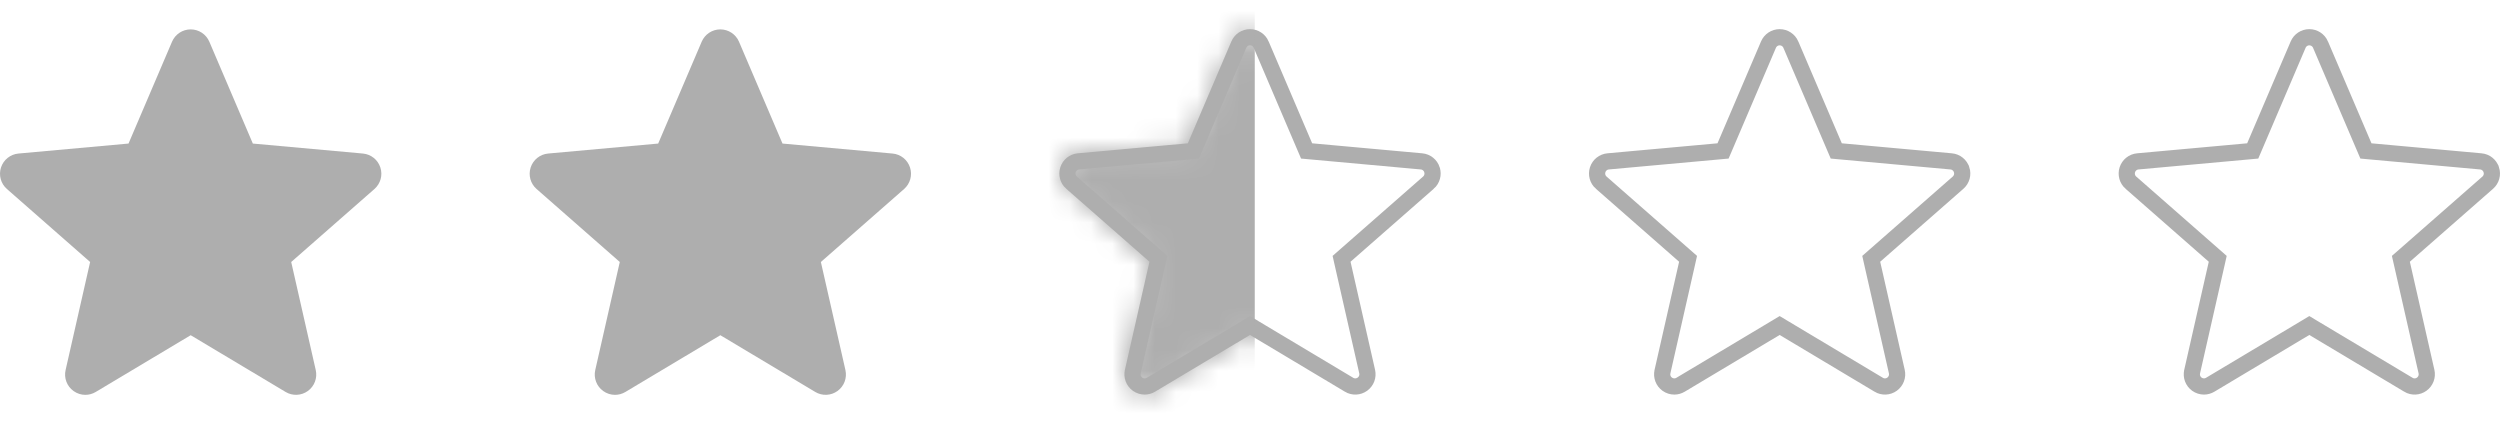 <svg width="118" height="20" viewBox="0 0 118 20" fill="none" xmlns="http://www.w3.org/2000/svg">
<g clip-path="url(#clip0_8014_138892)">
<path d="M17.953 7.905C17.835 7.541 17.512 7.282 17.13 7.247L11.934 6.776L9.88 1.967C9.728 1.615 9.383 1.387 9 1.387C8.617 1.387 8.272 1.615 8.12 1.968L6.066 6.776L0.87 7.247C0.488 7.283 0.166 7.541 0.047 7.905C-0.071 8.27 0.038 8.669 0.327 8.921L4.254 12.366L3.096 17.466C3.011 17.841 3.157 18.229 3.468 18.454C3.635 18.575 3.831 18.637 4.028 18.637C4.198 18.637 4.367 18.591 4.519 18.5L9 15.822L13.48 18.5C13.808 18.697 14.221 18.679 14.531 18.454C14.843 18.229 14.988 17.841 14.903 17.466L13.745 12.366L17.672 8.922C17.961 8.669 18.072 8.27 17.953 7.905Z" fill="#AEAEAE"/>
</g>
<g clip-path="url(#clip1_8014_138892)">
<path d="M42.953 7.905C42.835 7.541 42.512 7.282 42.13 7.247L36.934 6.776L34.88 1.967C34.728 1.615 34.383 1.387 34 1.387C33.617 1.387 33.272 1.615 33.12 1.968L31.066 6.776L25.87 7.247C25.488 7.283 25.166 7.541 25.047 7.905C24.929 8.27 25.038 8.669 25.327 8.921L29.254 12.366L28.096 17.466C28.011 17.841 28.157 18.229 28.468 18.454C28.635 18.575 28.831 18.637 29.028 18.637C29.198 18.637 29.367 18.591 29.519 18.5L34 15.822L38.48 18.5C38.808 18.697 39.221 18.679 39.531 18.454C39.843 18.229 39.988 17.841 39.904 17.466L38.745 12.366L42.672 8.922C42.961 8.669 43.072 8.27 42.953 7.905Z" fill="#AEAEAE"/>
</g>
<path d="M67.589 8.011L67.589 8.012C67.66 8.231 67.594 8.471 67.421 8.623L67.42 8.623L63.493 12.066L63.322 12.216L63.372 12.439L64.53 17.539C64.581 17.765 64.494 17.997 64.307 18.133L64.307 18.133C64.12 18.268 63.873 18.279 63.677 18.161L63.676 18.16L59.196 15.482L59 15.364L58.804 15.482L54.322 18.16L54.322 18.16C54.23 18.215 54.129 18.242 54.028 18.242C53.911 18.242 53.794 18.206 53.692 18.133C53.506 17.998 53.418 17.766 53.469 17.54C53.469 17.539 53.469 17.539 53.469 17.539L54.627 12.439L54.677 12.216L54.506 12.066L50.579 8.622L50.578 8.622C50.406 8.471 50.34 8.231 50.411 8.012C50.482 7.793 50.676 7.638 50.905 7.617C50.905 7.617 50.905 7.617 50.905 7.617L56.101 7.145L56.328 7.124L56.418 6.914L58.472 2.107C58.563 1.894 58.77 1.758 59 1.758C59.23 1.758 59.437 1.894 59.528 2.106C59.528 2.106 59.528 2.107 59.528 2.107L61.582 6.914L61.672 7.124L61.9 7.145L67.095 7.617L67.095 7.617C67.325 7.638 67.518 7.793 67.589 8.011Z" stroke="#AEAEAE" stroke-width="0.765"/>
<mask id="mask0_8014_138892" style="mask-type:alpha" maskUnits="userSpaceOnUse" x="50" y="1" width="18" height="18">
<path d="M67.589 8.011L67.589 8.012C67.66 8.231 67.594 8.471 67.421 8.623L67.42 8.623L63.493 12.066L63.322 12.216L63.372 12.439L64.53 17.539C64.581 17.765 64.494 17.997 64.307 18.133L64.307 18.133C64.12 18.268 63.873 18.279 63.677 18.161L63.676 18.16L59.196 15.482L59 15.364L58.804 15.482L54.322 18.16L54.322 18.16C54.23 18.215 54.129 18.242 54.028 18.242C53.911 18.242 53.794 18.206 53.692 18.133C53.506 17.998 53.418 17.766 53.469 17.54C53.469 17.539 53.469 17.539 53.469 17.539L54.627 12.439L54.677 12.216L54.506 12.066L50.579 8.622L50.578 8.622C50.406 8.471 50.34 8.231 50.411 8.012C50.482 7.793 50.676 7.638 50.905 7.617C50.905 7.617 50.905 7.617 50.905 7.617L56.101 7.145L56.328 7.124L56.418 6.914L58.472 2.107C58.563 1.894 58.77 1.758 59 1.758C59.23 1.758 59.437 1.894 59.528 2.106C59.528 2.106 59.528 2.107 59.528 2.107L61.582 6.914L61.672 7.124L61.9 7.145L67.095 7.617L67.095 7.617C67.325 7.638 67.518 7.793 67.589 8.011Z" fill="white" stroke="#FF6B2B" stroke-width="0.765"/>
</mask>
<g mask="url(#mask0_8014_138892)">
<rect x="40.695" y="0.461" width="18.529" height="19.334" fill="#AEAEAE"/>
</g>
<path d="M92.588 8.011L92.589 8.012C92.66 8.231 92.594 8.471 92.42 8.623L92.42 8.623L88.493 12.066L88.322 12.216L88.372 12.439L89.53 17.539C89.581 17.765 89.493 17.997 89.306 18.133L89.306 18.133C89.12 18.268 88.873 18.279 88.677 18.161L88.676 18.16L84.196 15.482L84 15.364L83.803 15.482L79.322 18.16L79.322 18.16C79.23 18.215 79.129 18.242 79.028 18.242C78.911 18.242 78.794 18.206 78.692 18.133C78.506 17.998 78.418 17.766 78.469 17.54C78.469 17.539 78.469 17.539 78.469 17.539L79.627 12.439L79.677 12.216L79.506 12.066L75.579 8.622L75.578 8.622C75.406 8.471 75.34 8.231 75.411 8.012C75.482 7.793 75.676 7.638 75.905 7.617C75.905 7.617 75.905 7.617 75.905 7.617L81.1 7.145L81.328 7.124L81.418 6.914L83.472 2.107C83.472 2.107 83.472 2.107 83.472 2.107C83.563 1.894 83.77 1.758 84 1.758C84.229 1.758 84.436 1.894 84.528 2.106C84.528 2.106 84.528 2.106 84.528 2.107L86.582 6.914L86.672 7.124L86.899 7.145L92.094 7.617L92.095 7.617C92.324 7.638 92.518 7.793 92.588 8.011Z" stroke="#AEAEAE" stroke-width="0.765"/>
<path d="M117.588 8.011L117.589 8.012C117.66 8.231 117.594 8.471 117.42 8.623L117.42 8.623L113.493 12.066L113.321 12.216L113.372 12.439L114.53 17.539C114.581 17.765 114.493 17.997 114.306 18.133L114.306 18.133C114.12 18.268 113.873 18.279 113.677 18.161L113.676 18.16L109.196 15.482L109 15.364L108.803 15.482L104.322 18.16L104.322 18.16C104.23 18.215 104.129 18.242 104.028 18.242C103.911 18.242 103.794 18.206 103.692 18.133C103.506 17.998 103.418 17.766 103.469 17.54C103.469 17.539 103.469 17.539 103.469 17.539L104.627 12.439L104.677 12.216L104.506 12.066L100.579 8.622L100.578 8.622C100.406 8.471 100.34 8.231 100.411 8.012C100.482 7.793 100.676 7.638 100.905 7.617C100.905 7.617 100.905 7.617 100.905 7.617L106.1 7.145L106.328 7.124L106.418 6.914L108.472 2.107C108.472 2.107 108.472 2.107 108.472 2.107C108.563 1.894 108.77 1.758 109 1.758C109.229 1.758 109.436 1.894 109.528 2.106C109.528 2.106 109.528 2.106 109.528 2.107L111.582 6.914L111.672 7.124L111.899 7.145L117.094 7.617L117.095 7.617C117.324 7.638 117.518 7.793 117.588 8.011Z" stroke="#AEAEAE" stroke-width="0.765"/>
<defs>
<clipPath id="clip0_8014_138892">
<rect width="18" height="18" fill="white" transform="translate(0 1)"/>
</clipPath>
<clipPath id="clip1_8014_138892">
<rect width="18" height="18" fill="white" transform="translate(25 1)"/>
</clipPath>
</defs>
</svg>
